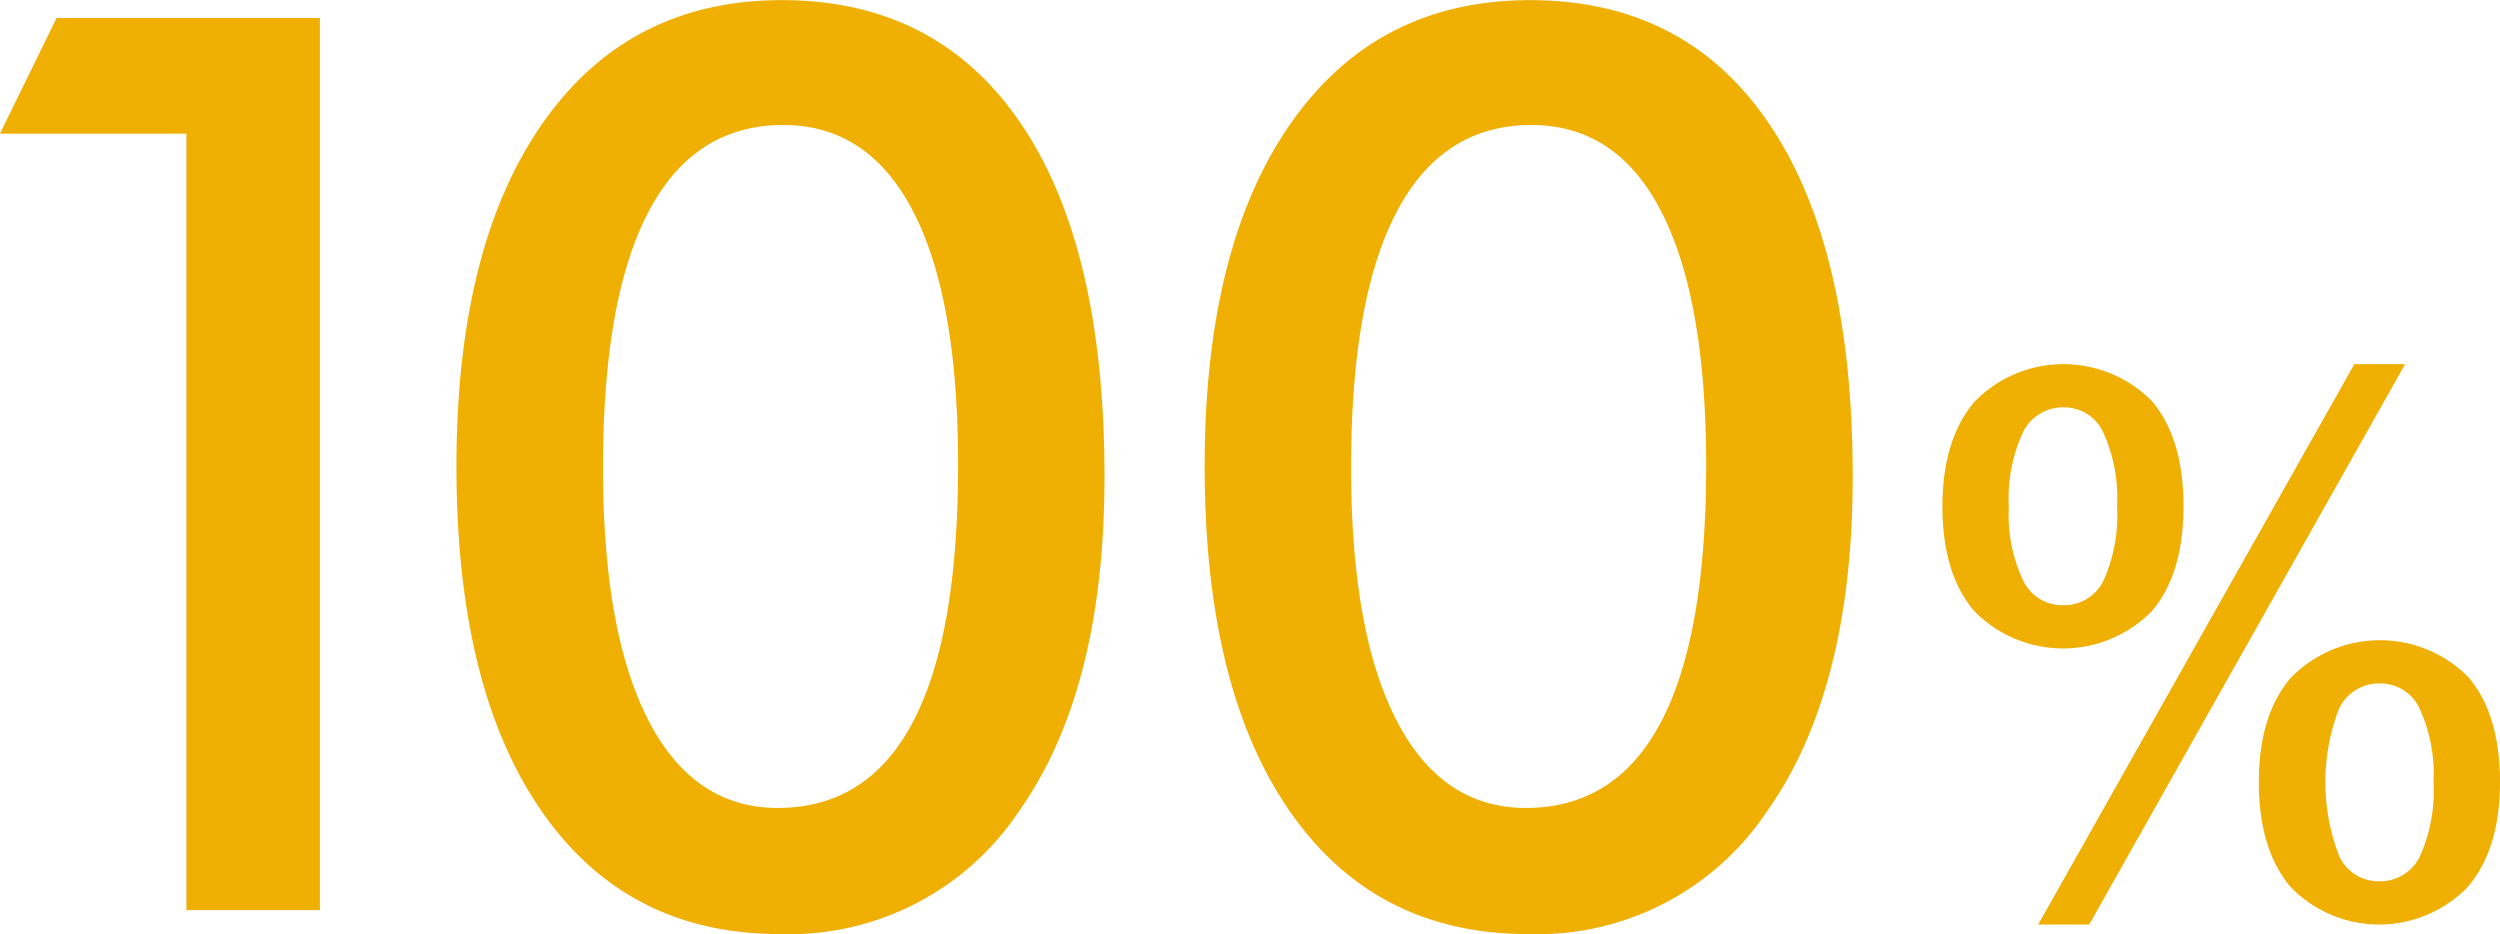 <svg xmlns="http://www.w3.org/2000/svg" width="396.81" height="148.26" viewBox="0 0 198.405 74.13">
<defs>
    <style>
      .cls-1 {
        fill: #efaf03;
        fill-rule: evenodd;
      }
    </style>
  </defs>
  <path id="things-q12-text" class="cls-1" d="M993.513,4957.98v-70.8h-20.9l-4.493,9.18h14.8v61.62h10.6Zm55.627-62.43q-6.645-9.78-18.95-9.79-12.165,0-19,9.77t-6.84,27.24q0,17.64,6.77,27.37,6.765,9.75,18.92,9.74a21.912,21.912,0,0,0,18.88-9.64q6.87-9.645,6.86-26.68Q1055.78,4905.335,1049.14,4895.55Zm-29.57,47.34q-3.585-6.975-3.59-20.02,0-13.425,3.61-20.31t10.7-6.89q6.78,0,10.33,6.91t3.54,20.1q0,13.575-3.59,20.38t-10.72,6.81Q1023.16,4949.87,1019.57,4942.89Zm88.94-47.34q-6.63-9.78-18.95-9.79-12.15,0-18.99,9.77t-6.84,27.24q0,17.64,6.76,27.37,6.765,9.75,18.93,9.74a21.894,21.894,0,0,0,18.87-9.64q6.87-9.645,6.87-26.68Q1115.16,4905.335,1108.51,4895.55Zm-29.57,47.34q-3.585-6.975-3.59-20.02,0-13.425,3.62-20.31t10.69-6.89q6.795,0,10.33,6.91t3.54,20.1q0,13.575-3.59,20.38t-10.72,6.81Q1082.53,4949.87,1078.94,4942.89Zm74.82,10.78a16.216,16.216,0,0,1,0-11.69,3.512,3.512,0,0,1,3.26-1.99,3.42,3.42,0,0,1,3.14,2.02,12.355,12.355,0,0,1,1.09,5.8,12.638,12.638,0,0,1-1.08,5.91,3.5,3.5,0,0,1-3.27,1.97A3.42,3.42,0,0,1,1153.76,4953.67Zm-3.85,2.47a9.782,9.782,0,0,0,14.07-.01q2.55-3,2.55-8.32c0-3.58-.84-6.35-2.5-8.31a9.876,9.876,0,0,0-14.09.03q-2.55,2.97-2.55,8.28C1147.39,4951.38,1148.23,4954.15,1149.91,4956.14Zm-25.1-21.89a9.864,9.864,0,0,0,14.09,0c1.68-1.97,2.51-4.75,2.51-8.32q0-5.385-2.5-8.34a9.852,9.852,0,0,0-14.09.05q-2.535,2.985-2.54,8.29C1122.28,4929.5,1123.12,4932.28,1124.81,4934.25Zm3.85-2.49a12.187,12.187,0,0,1-1.11-5.79,12.444,12.444,0,0,1,1.11-5.89,3.525,3.525,0,0,1,3.27-2,3.389,3.389,0,0,1,3.12,2.01,12.473,12.473,0,0,1,1.09,5.82,12.727,12.727,0,0,1-1.07,5.91,3.484,3.484,0,0,1-3.25,1.96A3.427,3.427,0,0,1,1128.66,4931.76Zm30.34-17.11h-4.03l-25.09,44.47h4.05Z" transform="translate(-968.125 -4885.75)"/>
</svg>
